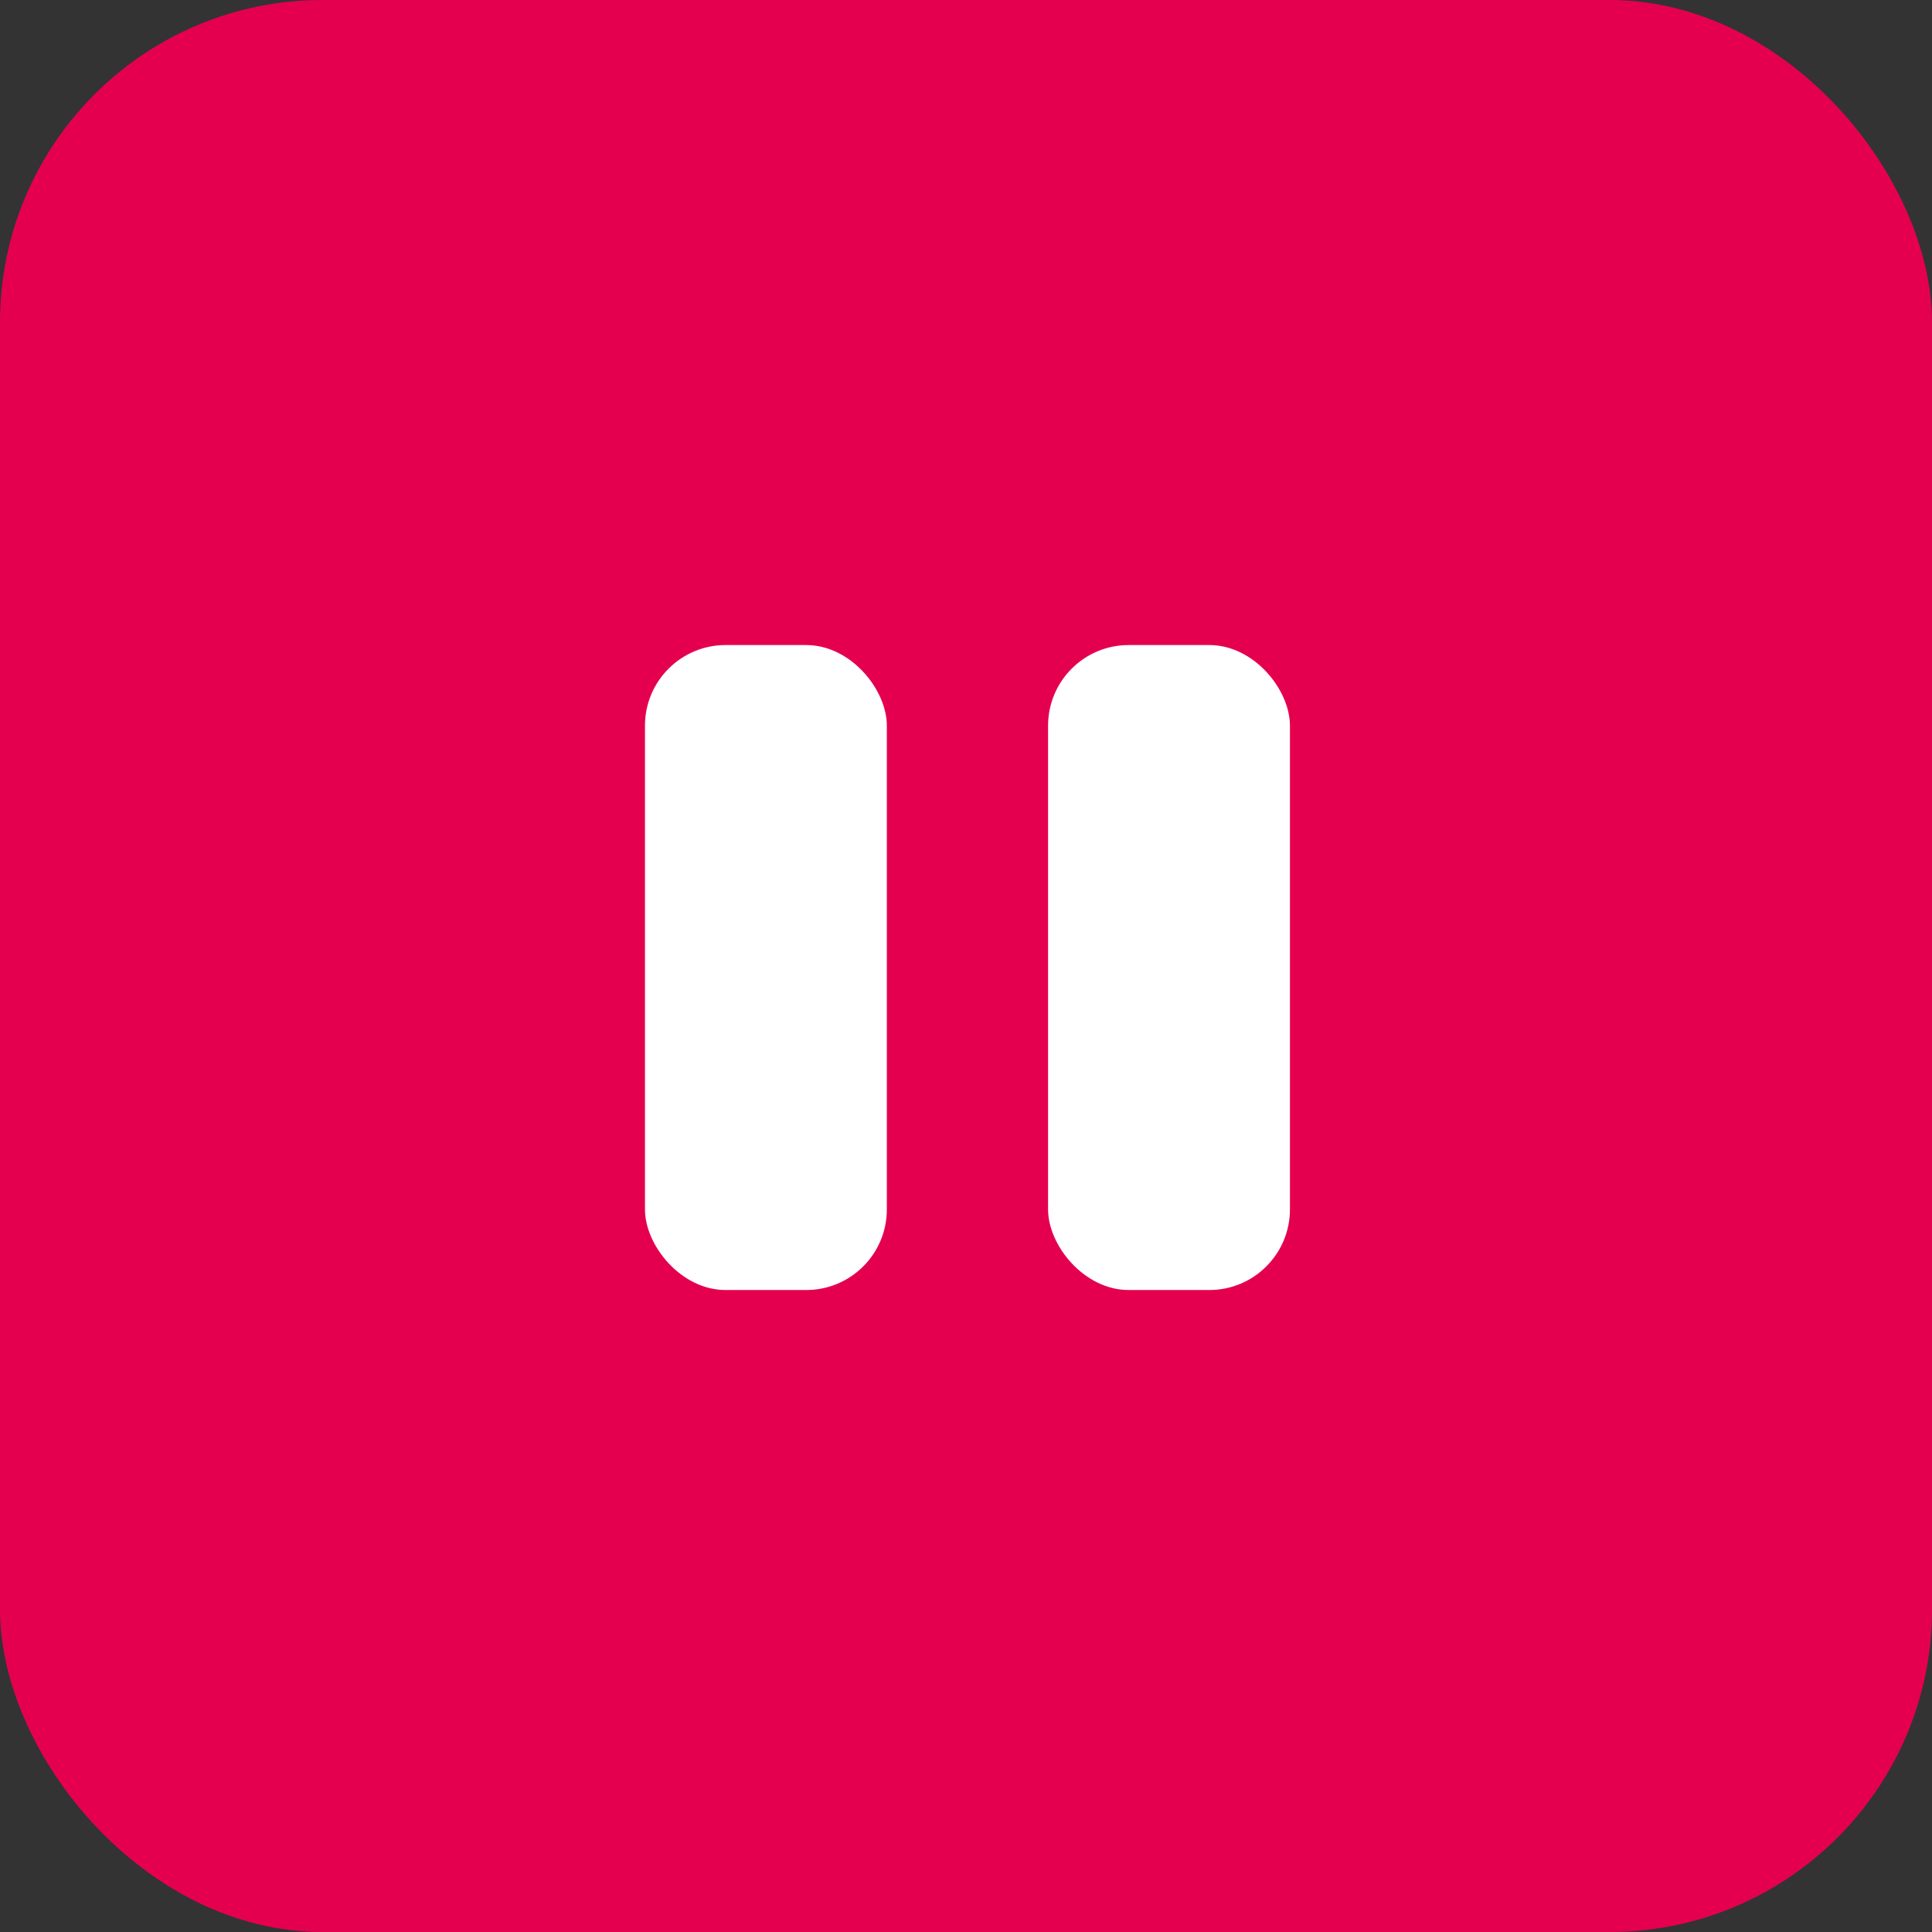<svg xmlns="http://www.w3.org/2000/svg" width="23.964" height="23.964" viewBox="0 0 23.964 23.964">
  <rect x="0" y="0" width="23.964" height="23.964" fill="#333333" stroke="none"/>
  <g id="グループ_195" data-name="グループ 195" transform="translate(-1184.964 -539.989)">
    <rect id="長方形_148" data-name="長方形 148" width="23.964" height="23.964" rx="4" transform="translate(1184.964 539.989)" fill="#e5004f"/>
    <g id="グループ_162872" data-name="グループ 162872" transform="translate(0 1)">
      <rect id="長方形_692" data-name="長方形 692" width="3" height="8" rx="1" transform="translate(1192.964 546.99)" fill="#fff"/>
      <rect id="長方形_693" data-name="長方形 693" width="3" height="8" rx="1" transform="translate(1197.964 546.99)" fill="#fff"/>
    </g>
  </g>
</svg>

